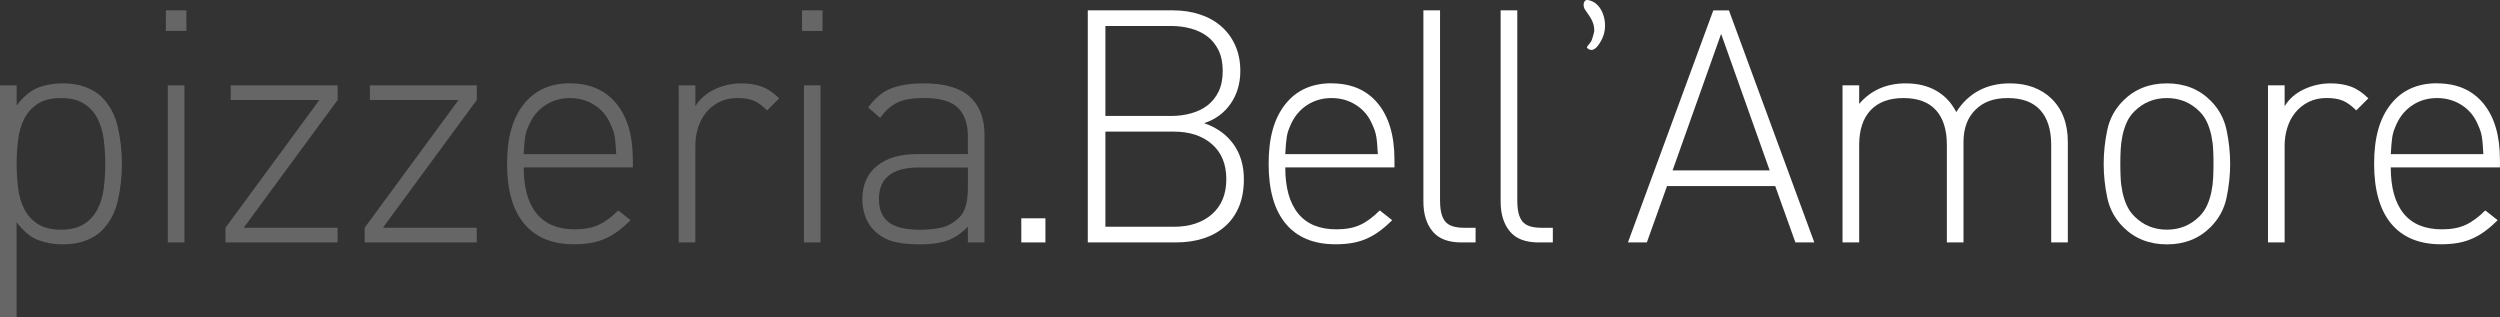 <?xml version="1.0" encoding="UTF-8"?>
<svg xmlns="http://www.w3.org/2000/svg" id="Ebene_2" data-name="Ebene 2" width="513.98" height="65.25" viewBox="0 0 513.98 65.25">
  <rect x="0" y="0" width="513.98" height="65.25" fill="#333333" stroke="none"/>
  <defs>
    <style>
      .cls-1 {
        fill: #fff;
      }

      .cls-2 {
        fill: #666;
      }
    </style>
  </defs>
  <g id="Ebene_1-2" data-name="Ebene 1">
    <g>
      <path class="cls-2" d="M13,17.14c1.7,0,3.23.26,4.59.77,1.36.51,2.47,1.2,3.32,2.04,1.65,1.65,2.76,3.72,3.32,6.2.56,2.48.84,4.99.84,7.54s-.28,5.06-.84,7.54c-.56,2.48-1.66,4.54-3.32,6.2-.85.85-1.95,1.53-3.32,2.04-1.36.51-2.89.77-4.59.77-1.88,0-3.58-.29-5.13-.87s-3.03-1.81-4.46-3.69v19.56H0V17.54h3.42v4.15c1.43-1.88,2.91-3.1,4.46-3.69,1.54-.58,3.25-.87,5.13-.87ZM12.53,20.16c-1.97,0-3.55.39-4.76,1.17-1.21.78-2.13,1.81-2.78,3.08-.65,1.27-1.07,2.73-1.27,4.36-.2,1.63-.3,3.27-.3,4.92s.1,3.35.3,4.96c.2,1.61.62,3.05,1.27,4.32.65,1.27,1.57,2.3,2.78,3.08s2.79,1.17,4.76,1.17,3.55-.39,4.76-1.17,2.13-1.81,2.78-3.08c.65-1.27,1.07-2.71,1.27-4.32.2-1.61.3-3.26.3-4.96s-.1-3.29-.3-4.92c-.2-1.63-.63-3.08-1.27-4.36-.65-1.27-1.57-2.3-2.78-3.08-1.21-.78-2.79-1.17-4.76-1.17Z"></path>
      <path class="cls-2" d="M38.32,6.36h-4.22V2.13h4.22v4.22ZM37.92,49.84h-3.42V17.54h3.42v32.29Z"></path>
      <path class="cls-2" d="M69.41,20.56l-19.3,26.26h19.3v3.01h-23.05v-3.01l19.3-26.26h-18.22v-3.02h21.98v3.02Z"></path>
      <path class="cls-2" d="M98.02,20.56l-19.3,26.26h19.3v3.01h-23.05v-3.01l19.3-26.26h-18.22v-3.02h21.98v3.02Z"></path>
      <path class="cls-2" d="M117.18,17.14c4.06,0,7.24,1.37,9.51,4.12,2.28,2.75,3.42,6.62,3.42,11.62v1.54h-22.44c0,4.15.88,7.31,2.65,9.48,1.76,2.17,4.39,3.25,7.87,3.25,1.92,0,3.54-.3,4.86-.91,1.32-.6,2.67-1.6,4.05-2.98l2.55,2.01c-.8.8-1.62,1.52-2.45,2.14-.83.63-1.7,1.15-2.61,1.57-.92.43-1.91.74-2.98.94-1.07.2-2.28.3-3.62.3-4.47,0-7.87-1.41-10.22-4.22-2.35-2.81-3.52-6.92-3.52-12.33s1.14-9.35,3.42-12.23c2.28-2.88,5.45-4.32,9.51-4.32ZM117.18,20.16c-1.88,0-3.55.48-5.03,1.44-1.47.96-2.59,2.29-3.35,3.99-.22.49-.4.94-.54,1.34-.13.4-.23.83-.3,1.27-.07.45-.12.95-.17,1.51-.04.56-.09,1.22-.13,1.98h19.03c-.04-.76-.09-1.42-.13-1.98-.04-.56-.1-1.06-.17-1.51s-.17-.87-.3-1.27c-.13-.4-.31-.85-.54-1.34-.72-1.7-1.82-3.03-3.32-3.99-1.5-.96-3.18-1.44-5.06-1.44Z"></path>
      <path class="cls-2" d="M152.42,17.14c1.56,0,2.96.22,4.19.67,1.23.45,2.42,1.25,3.58,2.41l-2.48,2.48c-.98-.98-1.91-1.65-2.78-2.01s-1.98-.54-3.32-.54-2.61.27-3.69.8c-1.07.54-1.98,1.25-2.71,2.14-.74.89-1.3,1.93-1.68,3.12-.38,1.18-.57,2.42-.57,3.72v19.9h-3.42V17.54h3.42v4.29c.94-1.52,2.27-2.68,3.99-3.48,1.72-.8,3.54-1.21,5.46-1.21Z"></path>
      <path class="cls-2" d="M169.11,6.36h-4.22V2.13h4.22v4.22ZM168.7,49.84h-3.42V17.54h3.42v32.29Z"></path>
      <path class="cls-2" d="M189.88,17.14c4.33,0,7.5.92,9.51,2.75,2.01,1.83,3.02,4.45,3.02,7.84v22.11h-3.42v-3.22c-1.38,1.38-2.8,2.33-4.25,2.85-1.45.51-3.32.77-5.59.77-2.41,0-4.34-.22-5.8-.67-1.45-.45-2.69-1.21-3.72-2.28-.76-.76-1.34-1.7-1.74-2.81-.4-1.12-.6-2.28-.6-3.48,0-2.95.99-5.24,2.98-6.87,1.99-1.63,4.75-2.45,8.27-2.45h10.45v-3.62c0-2.59-.68-4.56-2.04-5.9-1.36-1.34-3.72-2.01-7.07-2.01-2.28,0-4.08.31-5.39.94-1.32.63-2.49,1.67-3.52,3.15l-2.48-2.14c1.38-1.92,2.96-3.23,4.72-3.92,1.76-.69,3.99-1.04,6.67-1.04ZM188.94,34.43c-5.49,0-8.24,2.17-8.24,6.5,0,2.14.67,3.73,2.01,4.76,1.34,1.03,3.48,1.54,6.43,1.54,1.47,0,2.89-.13,4.25-.4,1.36-.27,2.62-.96,3.79-2.08,1.21-1.12,1.81-3.17,1.81-6.16v-4.15h-10.05Z"></path>
      <path class="cls-1" d="M214.93,49.84h-4.96v-4.96h4.96v4.96Z"></path>
      <path class="cls-1" d="M241.2,2.13c1.97,0,3.8.28,5.49.84,1.7.56,3.16,1.37,4.39,2.45,1.23,1.07,2.19,2.38,2.88,3.92.69,1.54,1.04,3.29,1.04,5.26,0,2.55-.66,4.78-1.98,6.7-1.32,1.92-3.14,3.26-5.46,4.02,2.59.89,4.6,2.33,6.03,4.32,1.43,1.99,2.14,4.39,2.14,7.2,0,2.14-.33,4.02-1,5.63-.67,1.61-1.62,2.96-2.85,4.05-1.23,1.09-2.7,1.92-4.42,2.48-1.72.56-3.63.84-5.73.84h-18.09V2.13h17.55ZM227.26,5.35v18.49h13.53c1.43,0,2.79-.18,4.09-.54,1.29-.36,2.42-.9,3.38-1.64.96-.74,1.72-1.69,2.28-2.85.56-1.16.84-2.57.84-4.22s-.28-3.06-.84-4.22c-.56-1.16-1.32-2.11-2.28-2.85-.96-.74-2.09-1.28-3.38-1.64-1.3-.36-2.66-.54-4.09-.54h-13.53ZM227.26,27.06v19.56h14.07c3.26,0,5.87-.86,7.84-2.58,1.96-1.72,2.95-4.12,2.95-7.2s-.98-5.48-2.95-7.2c-1.97-1.72-4.58-2.58-7.84-2.58h-14.07Z"></path>
      <path class="cls-1" d="M273.76,17.14c4.06,0,7.24,1.37,9.51,4.12s3.42,6.62,3.42,11.62v1.54h-22.45c0,4.15.88,7.31,2.65,9.48,1.76,2.17,4.39,3.25,7.87,3.25,1.92,0,3.54-.3,4.86-.91,1.32-.6,2.67-1.6,4.05-2.98l2.55,2.01c-.8.8-1.62,1.52-2.45,2.14-.83.63-1.7,1.15-2.61,1.57-.92.43-1.91.74-2.98.94-1.07.2-2.28.3-3.62.3-4.47,0-7.87-1.41-10.22-4.22-2.35-2.81-3.52-6.92-3.52-12.33s1.14-9.35,3.42-12.23c2.28-2.88,5.45-4.32,9.51-4.32ZM273.76,20.16c-1.88,0-3.55.48-5.03,1.44-1.47.96-2.59,2.29-3.35,3.99-.22.49-.4.94-.54,1.34-.13.4-.23.83-.3,1.27-.07.45-.12.95-.17,1.51-.04.56-.09,1.22-.13,1.98h19.03c-.04-.76-.09-1.42-.13-1.98-.04-.56-.1-1.06-.17-1.51s-.17-.87-.3-1.27c-.13-.4-.31-.85-.54-1.34-.72-1.7-1.82-3.03-3.32-3.99-1.5-.96-3.18-1.44-5.06-1.44Z"></path>
      <path class="cls-1" d="M296.07,41.4c0,1.88.35,3.25,1.04,4.12s2,1.31,3.92,1.31h2.34v3.01h-2.95c-2.68,0-4.65-.76-5.9-2.28-1.25-1.52-1.88-3.55-1.88-6.1V2.13h3.42v39.26Z"></path>
      <path class="cls-1" d="M311.95,41.4c0,1.88.35,3.25,1.04,4.12s2,1.31,3.92,1.31h2.34v3.01h-2.95c-2.68,0-4.65-.76-5.9-2.28-1.25-1.52-1.88-3.55-1.88-6.1V2.13h3.42v39.26Z"></path>
      <path class="cls-1" d="M373.01,49.84h-3.89l-4.15-11.59h-22.24l-4.15,11.59h-3.89l17.55-47.7h3.22l17.55,47.7ZM343.86,35.03h19.97l-9.98-28.07-9.98,28.07Z"></path>
      <path class="cls-1" d="M413.21,17.14c1.79,0,3.39.27,4.82.8,1.43.54,2.66,1.3,3.68,2.28,2.28,2.19,3.42,5.18,3.42,8.98v20.64h-3.42v-20.03c0-3.13-.75-5.52-2.24-7.17-1.5-1.65-3.72-2.48-6.67-2.48s-5.04.8-6.67,2.41c-1.63,1.61-2.45,3.82-2.45,6.63v20.64h-3.42v-20.03c0-3.13-.75-5.52-2.25-7.17-1.5-1.65-3.72-2.48-6.67-2.48s-5.2.84-6.77,2.51c-1.56,1.68-2.34,4.05-2.34,7.14v20.03h-3.42V17.54h3.42v3.82c2.41-2.81,5.6-4.22,9.58-4.22,2.41,0,4.5.5,6.26,1.51,1.76,1,3.14,2.47,4.12,4.39,1.21-1.92,2.74-3.38,4.59-4.39,1.85-1,3.99-1.51,6.4-1.51Z"></path>
      <path class="cls-1" d="M445.5,17.14c3.62,0,6.61,1.18,8.98,3.55,1.7,1.7,2.79,3.71,3.28,6.03.49,2.32.74,4.65.74,6.97s-.25,4.65-.74,6.97c-.49,2.32-1.59,4.33-3.28,6.03-2.37,2.37-5.36,3.55-8.98,3.55s-6.61-1.18-8.98-3.55c-1.7-1.7-2.79-3.71-3.28-6.03-.49-2.32-.74-4.65-.74-6.97s.25-4.64.74-6.97c.49-2.32,1.58-4.33,3.28-6.03,2.37-2.37,5.36-3.55,8.98-3.55ZM445.5,20.16c-2.64,0-4.87.92-6.7,2.75-.67.67-1.2,1.43-1.57,2.28-.38.85-.67,1.75-.87,2.71-.2.96-.32,1.93-.37,2.91-.05.98-.07,1.94-.07,2.88s.02,1.9.07,2.88c.04.98.17,1.95.37,2.91.2.96.49,1.87.87,2.71.38.85.9,1.61,1.57,2.28,1.83,1.83,4.06,2.75,6.7,2.75s4.87-.92,6.7-2.75c.67-.67,1.19-1.43,1.57-2.28.38-.85.67-1.75.87-2.71.2-.96.32-1.93.37-2.91.04-.98.07-1.94.07-2.88s-.02-1.9-.07-2.88c-.04-.98-.17-1.95-.37-2.91-.2-.96-.49-1.86-.87-2.71-.38-.85-.9-1.61-1.57-2.28-1.83-1.83-4.07-2.75-6.7-2.75Z"></path>
      <path class="cls-1" d="M479.14,17.14c1.56,0,2.96.22,4.19.67,1.23.45,2.42,1.25,3.58,2.41l-2.48,2.48c-.98-.98-1.91-1.65-2.78-2.01-.87-.36-1.98-.54-3.32-.54s-2.61.27-3.68.8-1.98,1.25-2.71,2.14c-.74.89-1.3,1.93-1.67,3.12-.38,1.18-.57,2.42-.57,3.72v19.9h-3.42V17.54h3.42v4.29c.94-1.52,2.27-2.68,3.99-3.48,1.72-.8,3.54-1.21,5.46-1.21Z"></path>
      <path class="cls-1" d="M501.04,17.14c4.06,0,7.24,1.37,9.51,4.12,2.28,2.75,3.42,6.62,3.42,11.62v1.54h-22.45c0,4.15.88,7.31,2.65,9.48,1.76,2.17,4.39,3.25,7.87,3.25,1.92,0,3.54-.3,4.86-.91,1.32-.6,2.67-1.6,4.05-2.98l2.55,2.01c-.8.8-1.62,1.52-2.45,2.14-.83.63-1.7,1.15-2.61,1.57-.92.43-1.91.74-2.98.94-1.07.2-2.28.3-3.62.3-4.47,0-7.87-1.41-10.22-4.22-2.34-2.81-3.52-6.92-3.52-12.33s1.14-9.35,3.42-12.23c2.28-2.88,5.45-4.32,9.51-4.32ZM501.04,20.16c-1.88,0-3.55.48-5.02,1.44-1.47.96-2.59,2.29-3.35,3.99-.22.49-.4.94-.54,1.34-.13.4-.23.83-.3,1.27-.07.45-.12.95-.17,1.51-.04.56-.09,1.22-.13,1.98h19.03c-.04-.76-.09-1.42-.13-1.98-.04-.56-.1-1.06-.17-1.51s-.17-.87-.3-1.27-.31-.85-.54-1.34c-.71-1.7-1.82-3.03-3.32-3.99-1.5-.96-3.18-1.44-5.06-1.44Z"></path>
    </g>
    <path class="cls-1" d="M329.47,7.78c-.64,1.4-1.81,3.23-3.06,2.17-.41-.26.18-.63.57-1.24.36-.29.79-2.31.79-2.31.04-1.9-.93-2.98-1.92-4.45-.47-.7-.38-2.05.59-1.95,3.16.5,4.31,4.97,3.03,7.77Z"></path>
  </g>
</svg>
